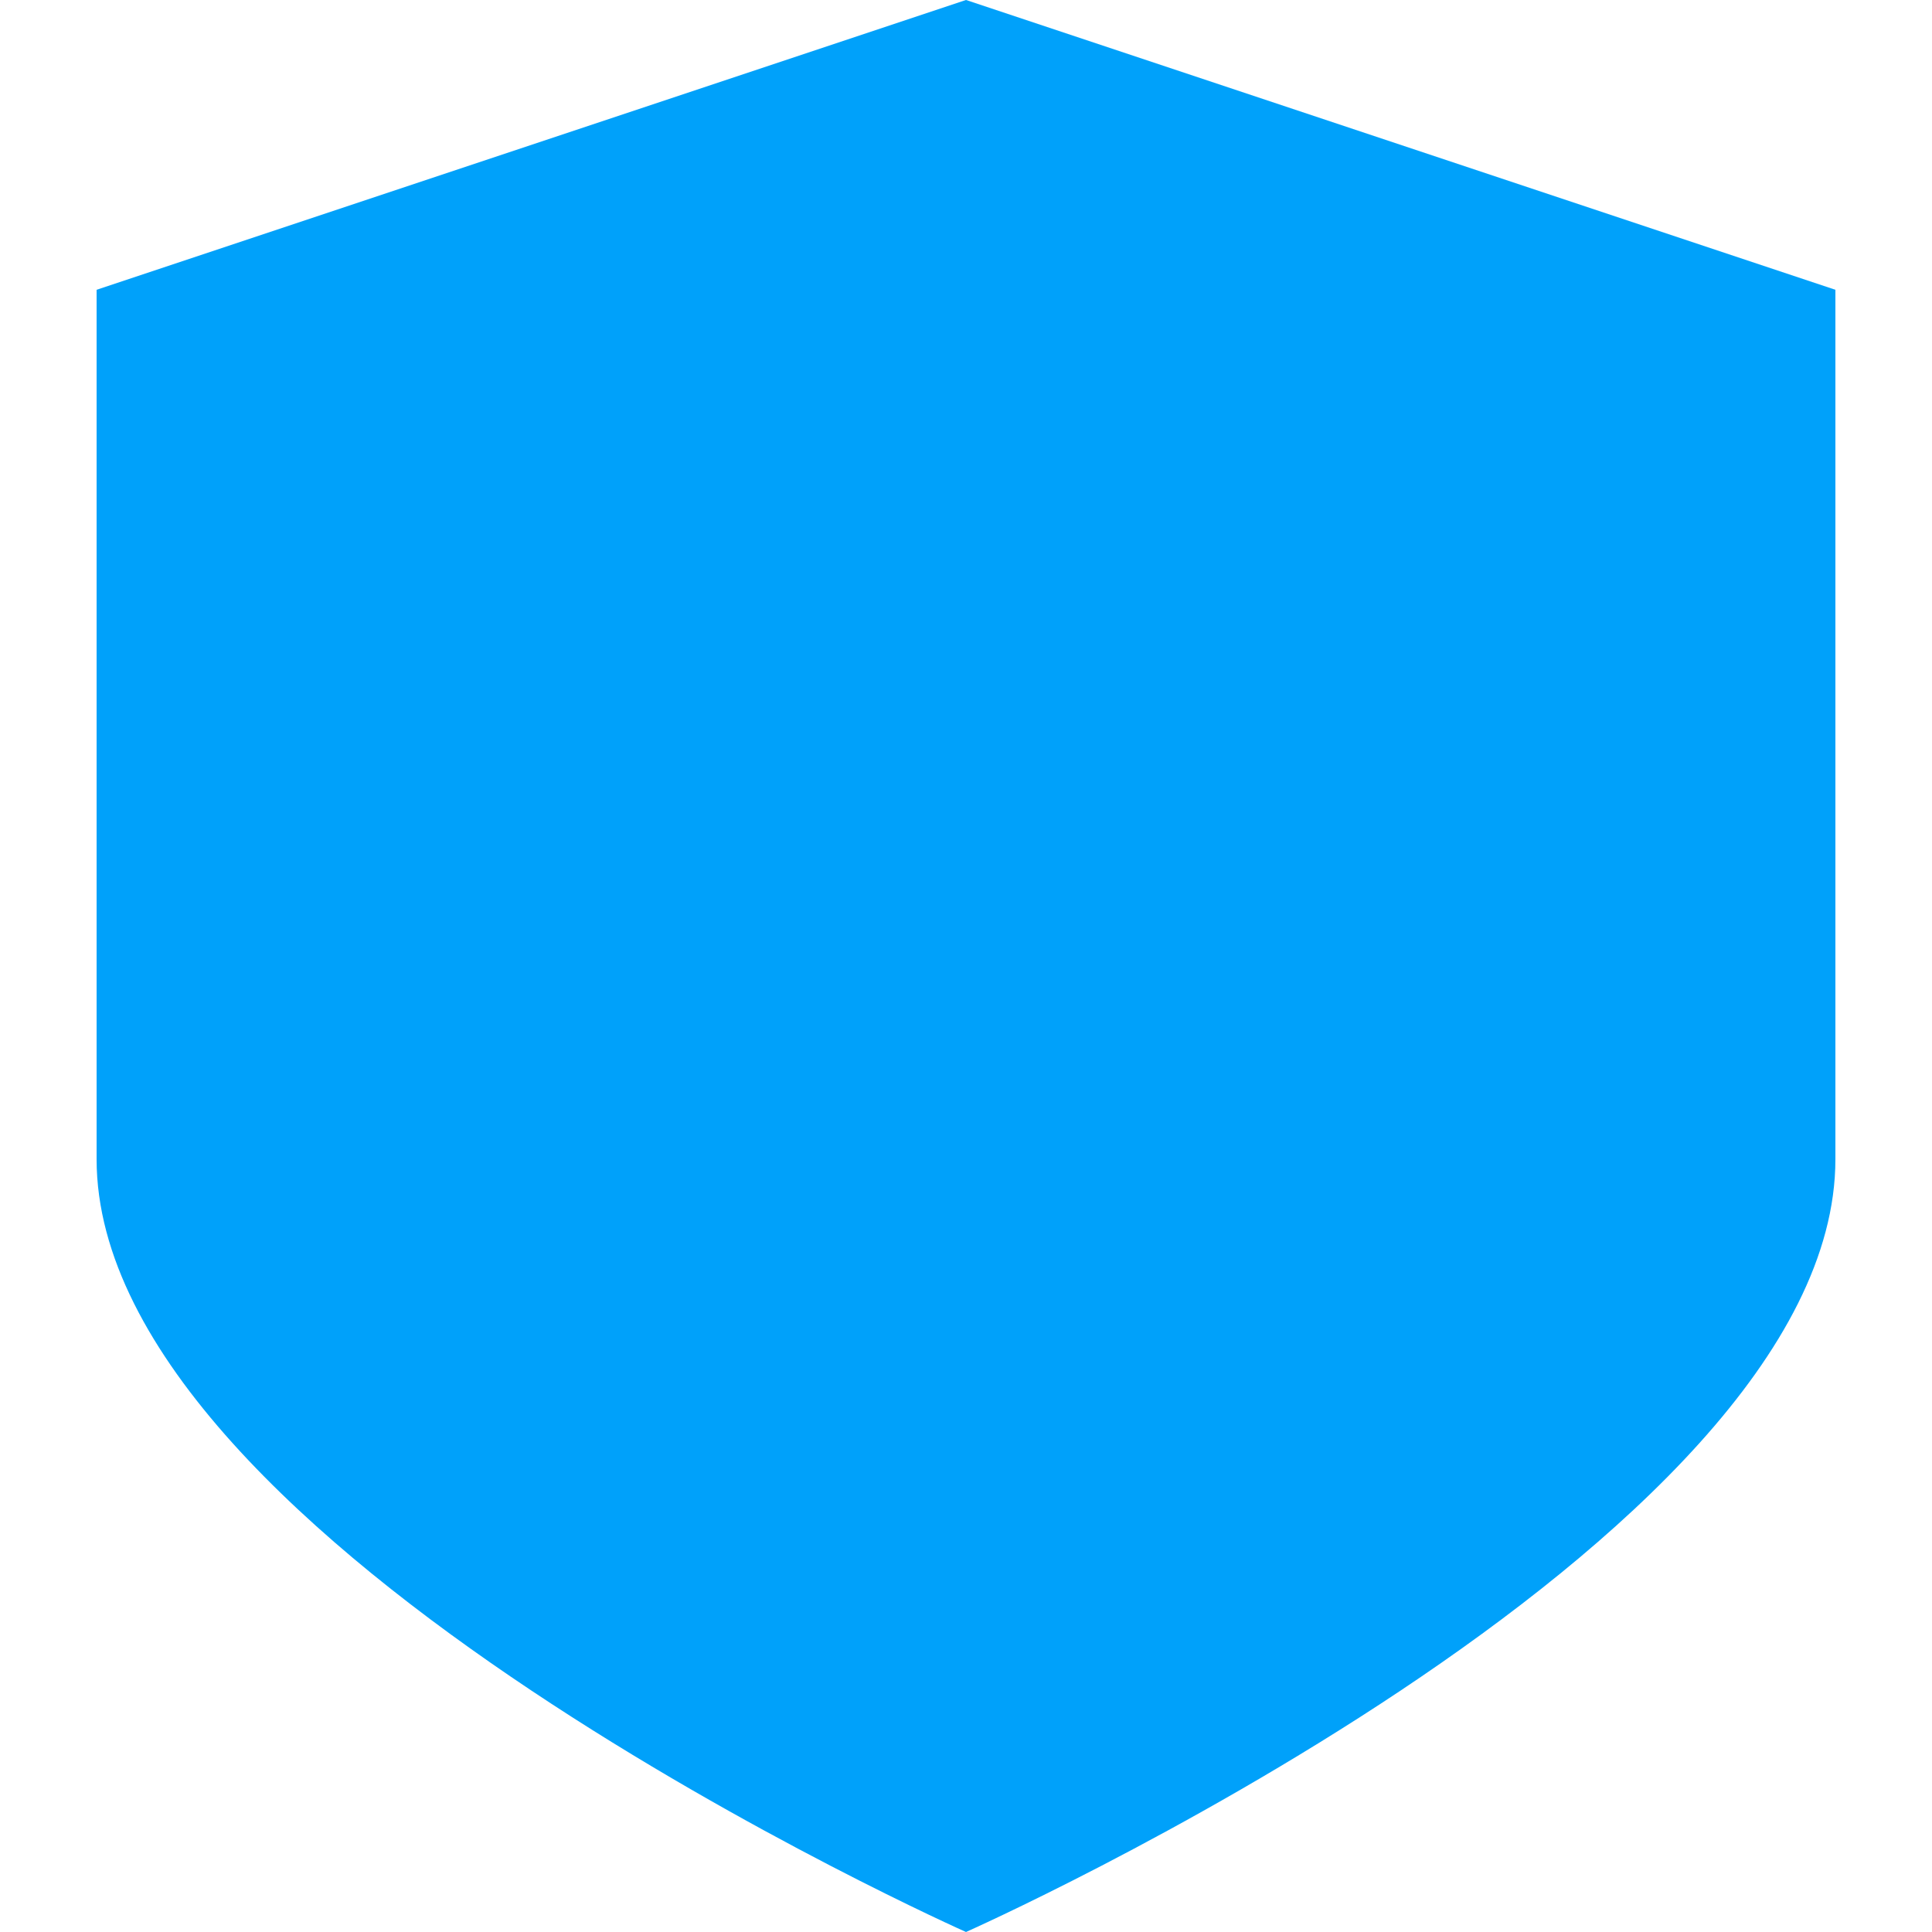 <svg xmlns="http://www.w3.org/2000/svg" version="1.1" xmlns:xlink="http://www.w3.org/1999/xlink" width="100" height="100"><svg viewBox="0 0 100 100" xmlns="http://www.w3.org/2000/svg" class="h-8 w-auto">
  <defs>
    <linearGradient id="SvgjsLinearGradient1001" x1="0%" y1="0%" x2="100%" y2="100%">
       <stop offset="0%" stop-color="#e2e8ff"></stop>
       <stop offset="100%" stop-color="#FFFFFF"></stop>
    </linearGradient>
  </defs>
  
  <path d="M50 0 L95 15 V60 C95 80, 50 100, 50 100 C50 100, 5 80, 5 60 V15 L50 0 Z" fill="#00a1fa"></path>
 
  <g transform="translate(25, 30)" stroke-linecap="round" stroke-linejoin="round" stroke-width="6" fill="none" stroke="url(#grad1)">
    <polyline points="0,40 0,0 20,40 20,0"></polyline>
    <polyline points="30,20 40,0 50,20"></polyline>
    <polyline points="30,20 40,40 50,20"></polyline>
  </g>
</svg><style>@media (prefers-color-scheme: light) { :root { filter: none; } }
@media (prefers-color-scheme: dark) { :root { filter: none; } }
</style></svg>